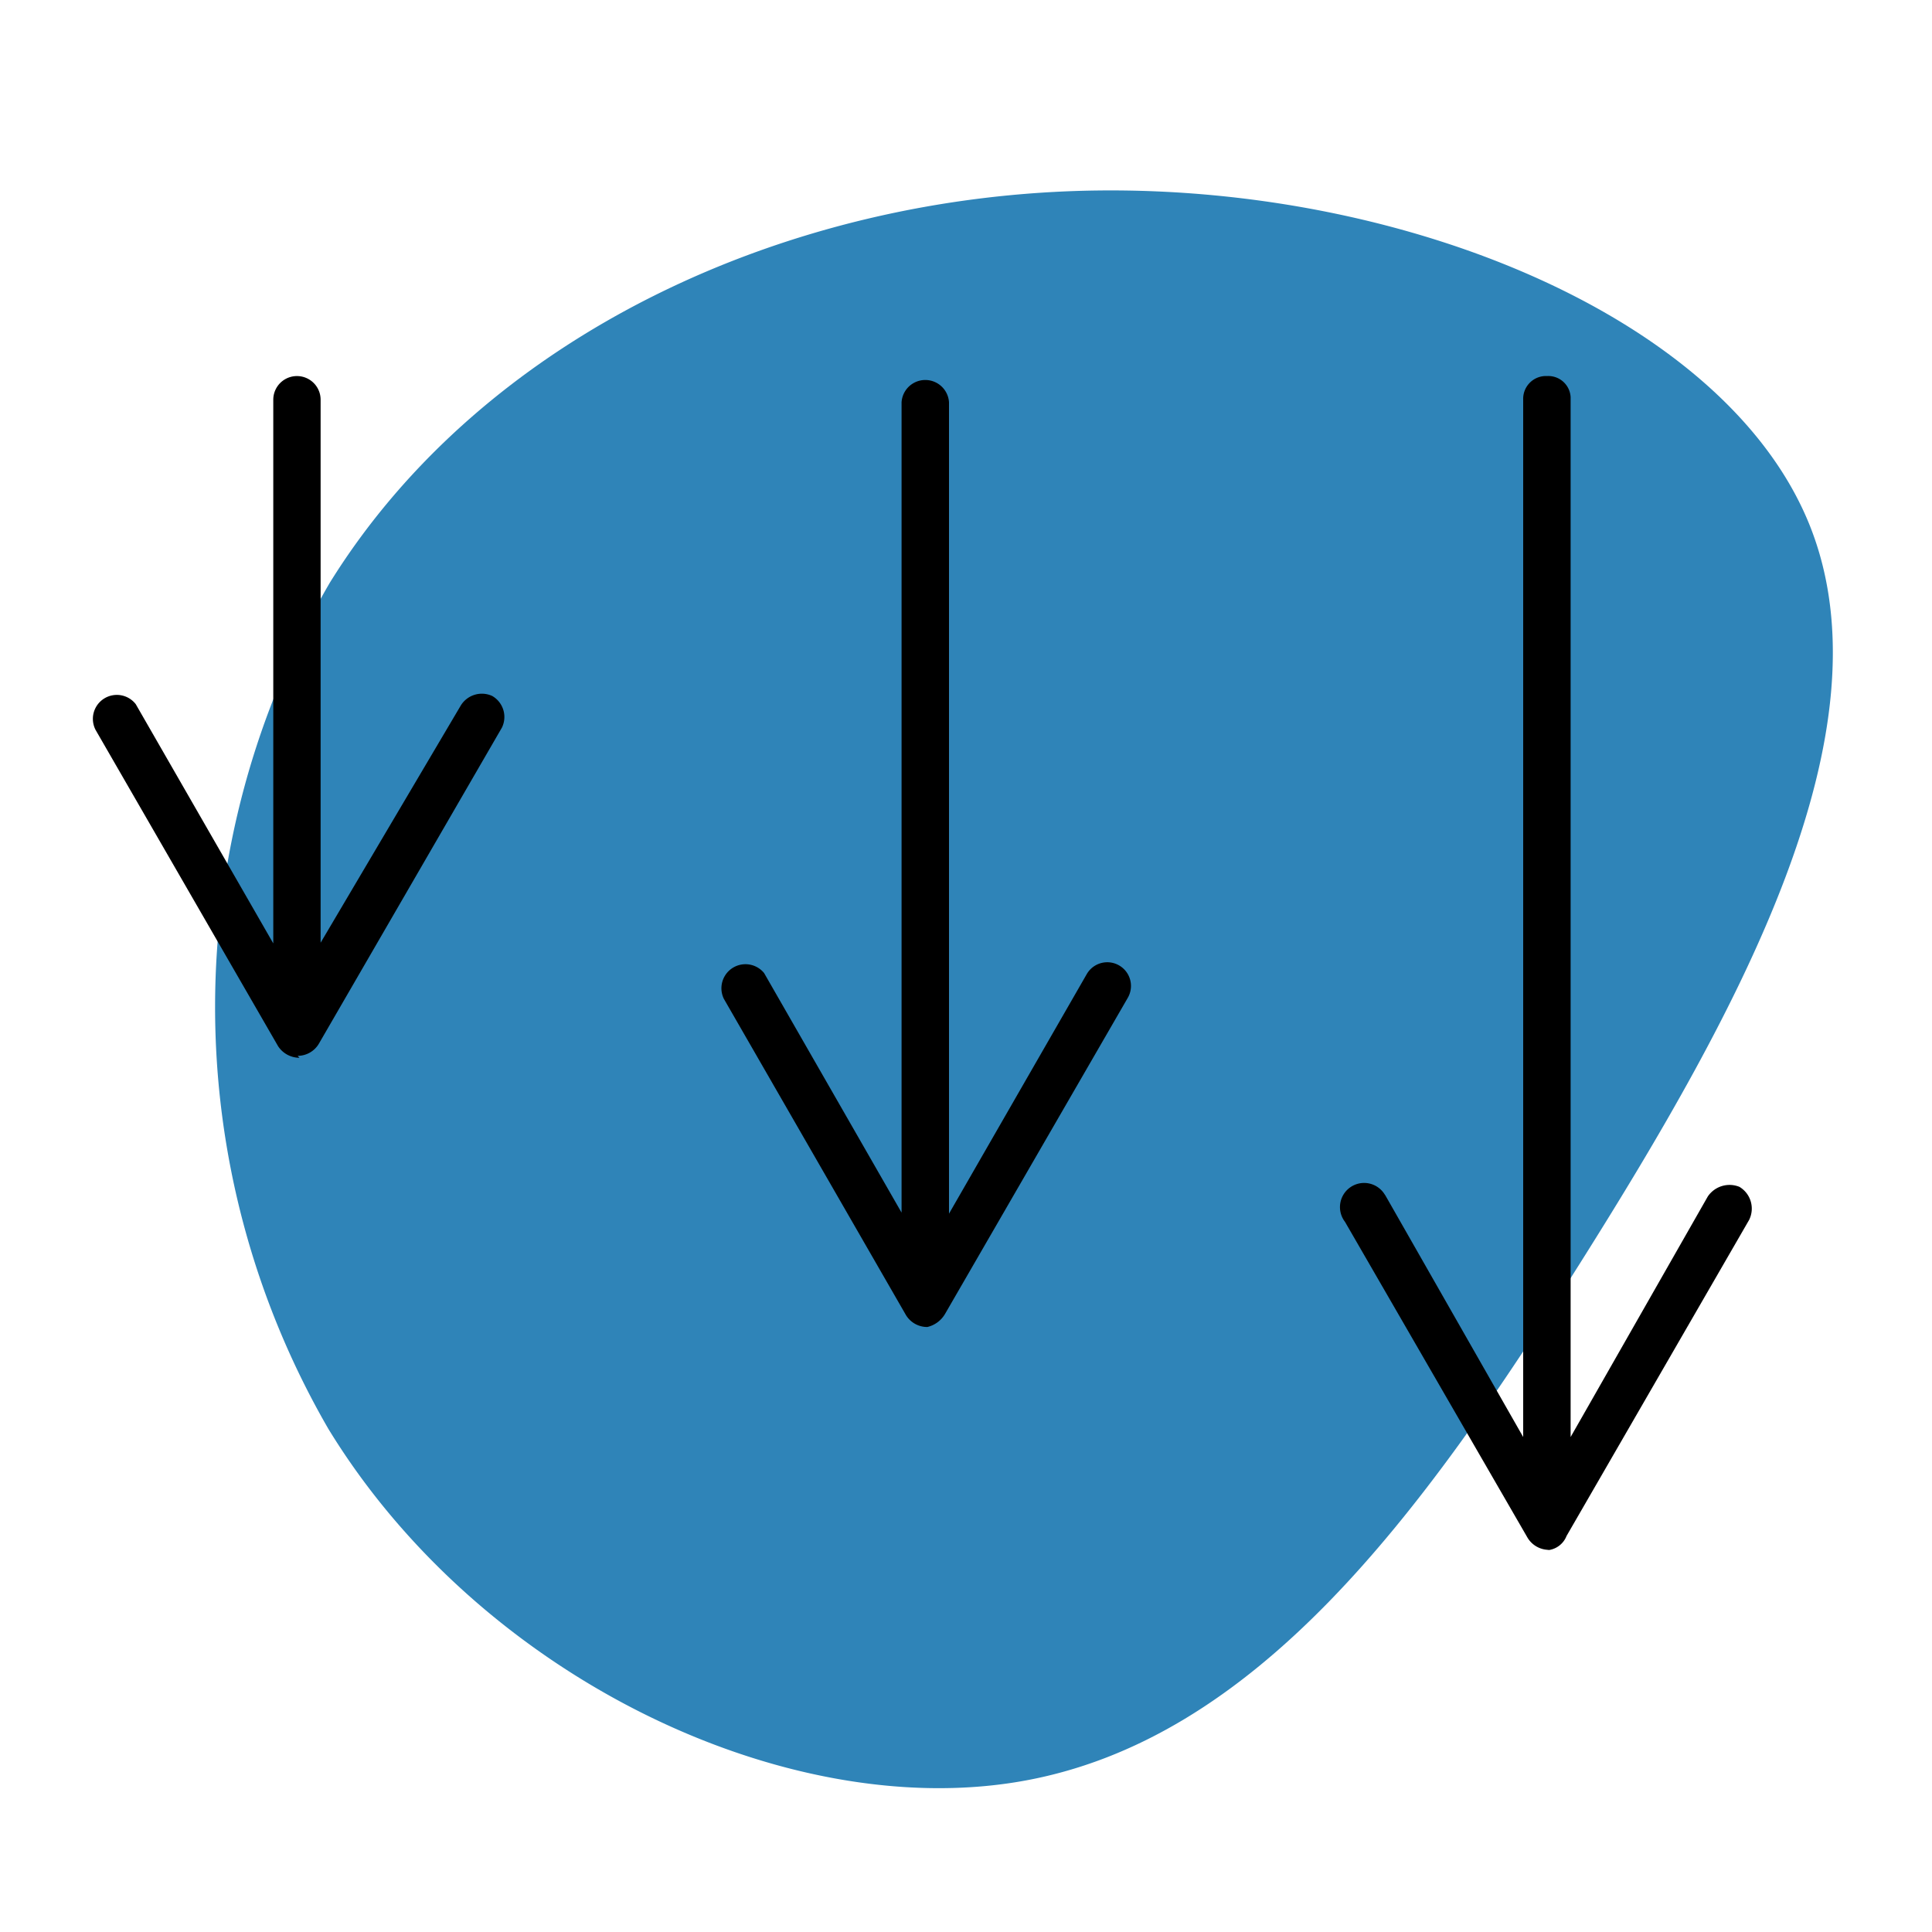 <svg id="Layer_1" data-name="Layer 1" xmlns="http://www.w3.org/2000/svg" viewBox="0 0 200 200"><defs><style>.cls-1{fill:#2f84b8;}.cls-2{fill-rule:evenodd;}</style></defs><path id="Path_240" data-name="Path 240" class="cls-1" d="M187.34,54.38c8.55,21.38-7.3,50.24-23.77,76.38S130,180.21,105.64,184.41,49.71,173.62,34,147.93a87.17,87.17,0,0,1,.15-87.62C50,34.78,81.41,20.11,113.64,19.72S178.79,33.06,187.34,54.38Z"/><g id="Group_179" data-name="Group 179"><g id="icons-wildleaf_icon-05" data-name="icons-wildleaf icon-05"><path id="Path_199" data-name="Path 199" class="cls-2" d="M96,137.37a2.57,2.57,0,0,1-2.22-1.24L74.94,103.41a2.49,2.49,0,0,1,4.16-2.68h0l14.23,24.8V41.64a2.46,2.46,0,0,1,4.91,0h0v84l14.26-24.8a2.45,2.45,0,1,1,4.25,2.45h0L97.84,136A2.89,2.89,0,0,1,96,137.37Z"/><path id="Path_200" data-name="Path 200" class="cls-2" d="M160.37,160.44a2.59,2.59,0,0,1-2.23-1.24l-18.91-32.72a2.5,2.5,0,1,1,4.12-2.82l.07.1h0l14.26,25V41.38a2.36,2.36,0,0,1,2.2-2.45h.26a2.31,2.31,0,0,1,2.45,2.18h0v.26h0V148.76l14.2-24.9a2.72,2.72,0,0,1,3.27-1,2.62,2.62,0,0,1,1,3.44L162.17,159a2.34,2.34,0,0,1-2,1.48Z"/><path id="Path_201" data-name="Path 201" class="cls-2" d="M31,109.5a2.64,2.64,0,0,1-2.22-1.21L9.9,75.57a2.48,2.48,0,0,1,4.15-2.68h0L28.29,97.66V41.38a2.45,2.45,0,1,1,4.9,0h0V97.59l14.5-24.54a2.56,2.56,0,0,1,3.27-1,2.51,2.51,0,0,1,1,3.27h0L33,108.06a2.55,2.55,0,0,1-2.19,1.24Z"/></g></g></svg>